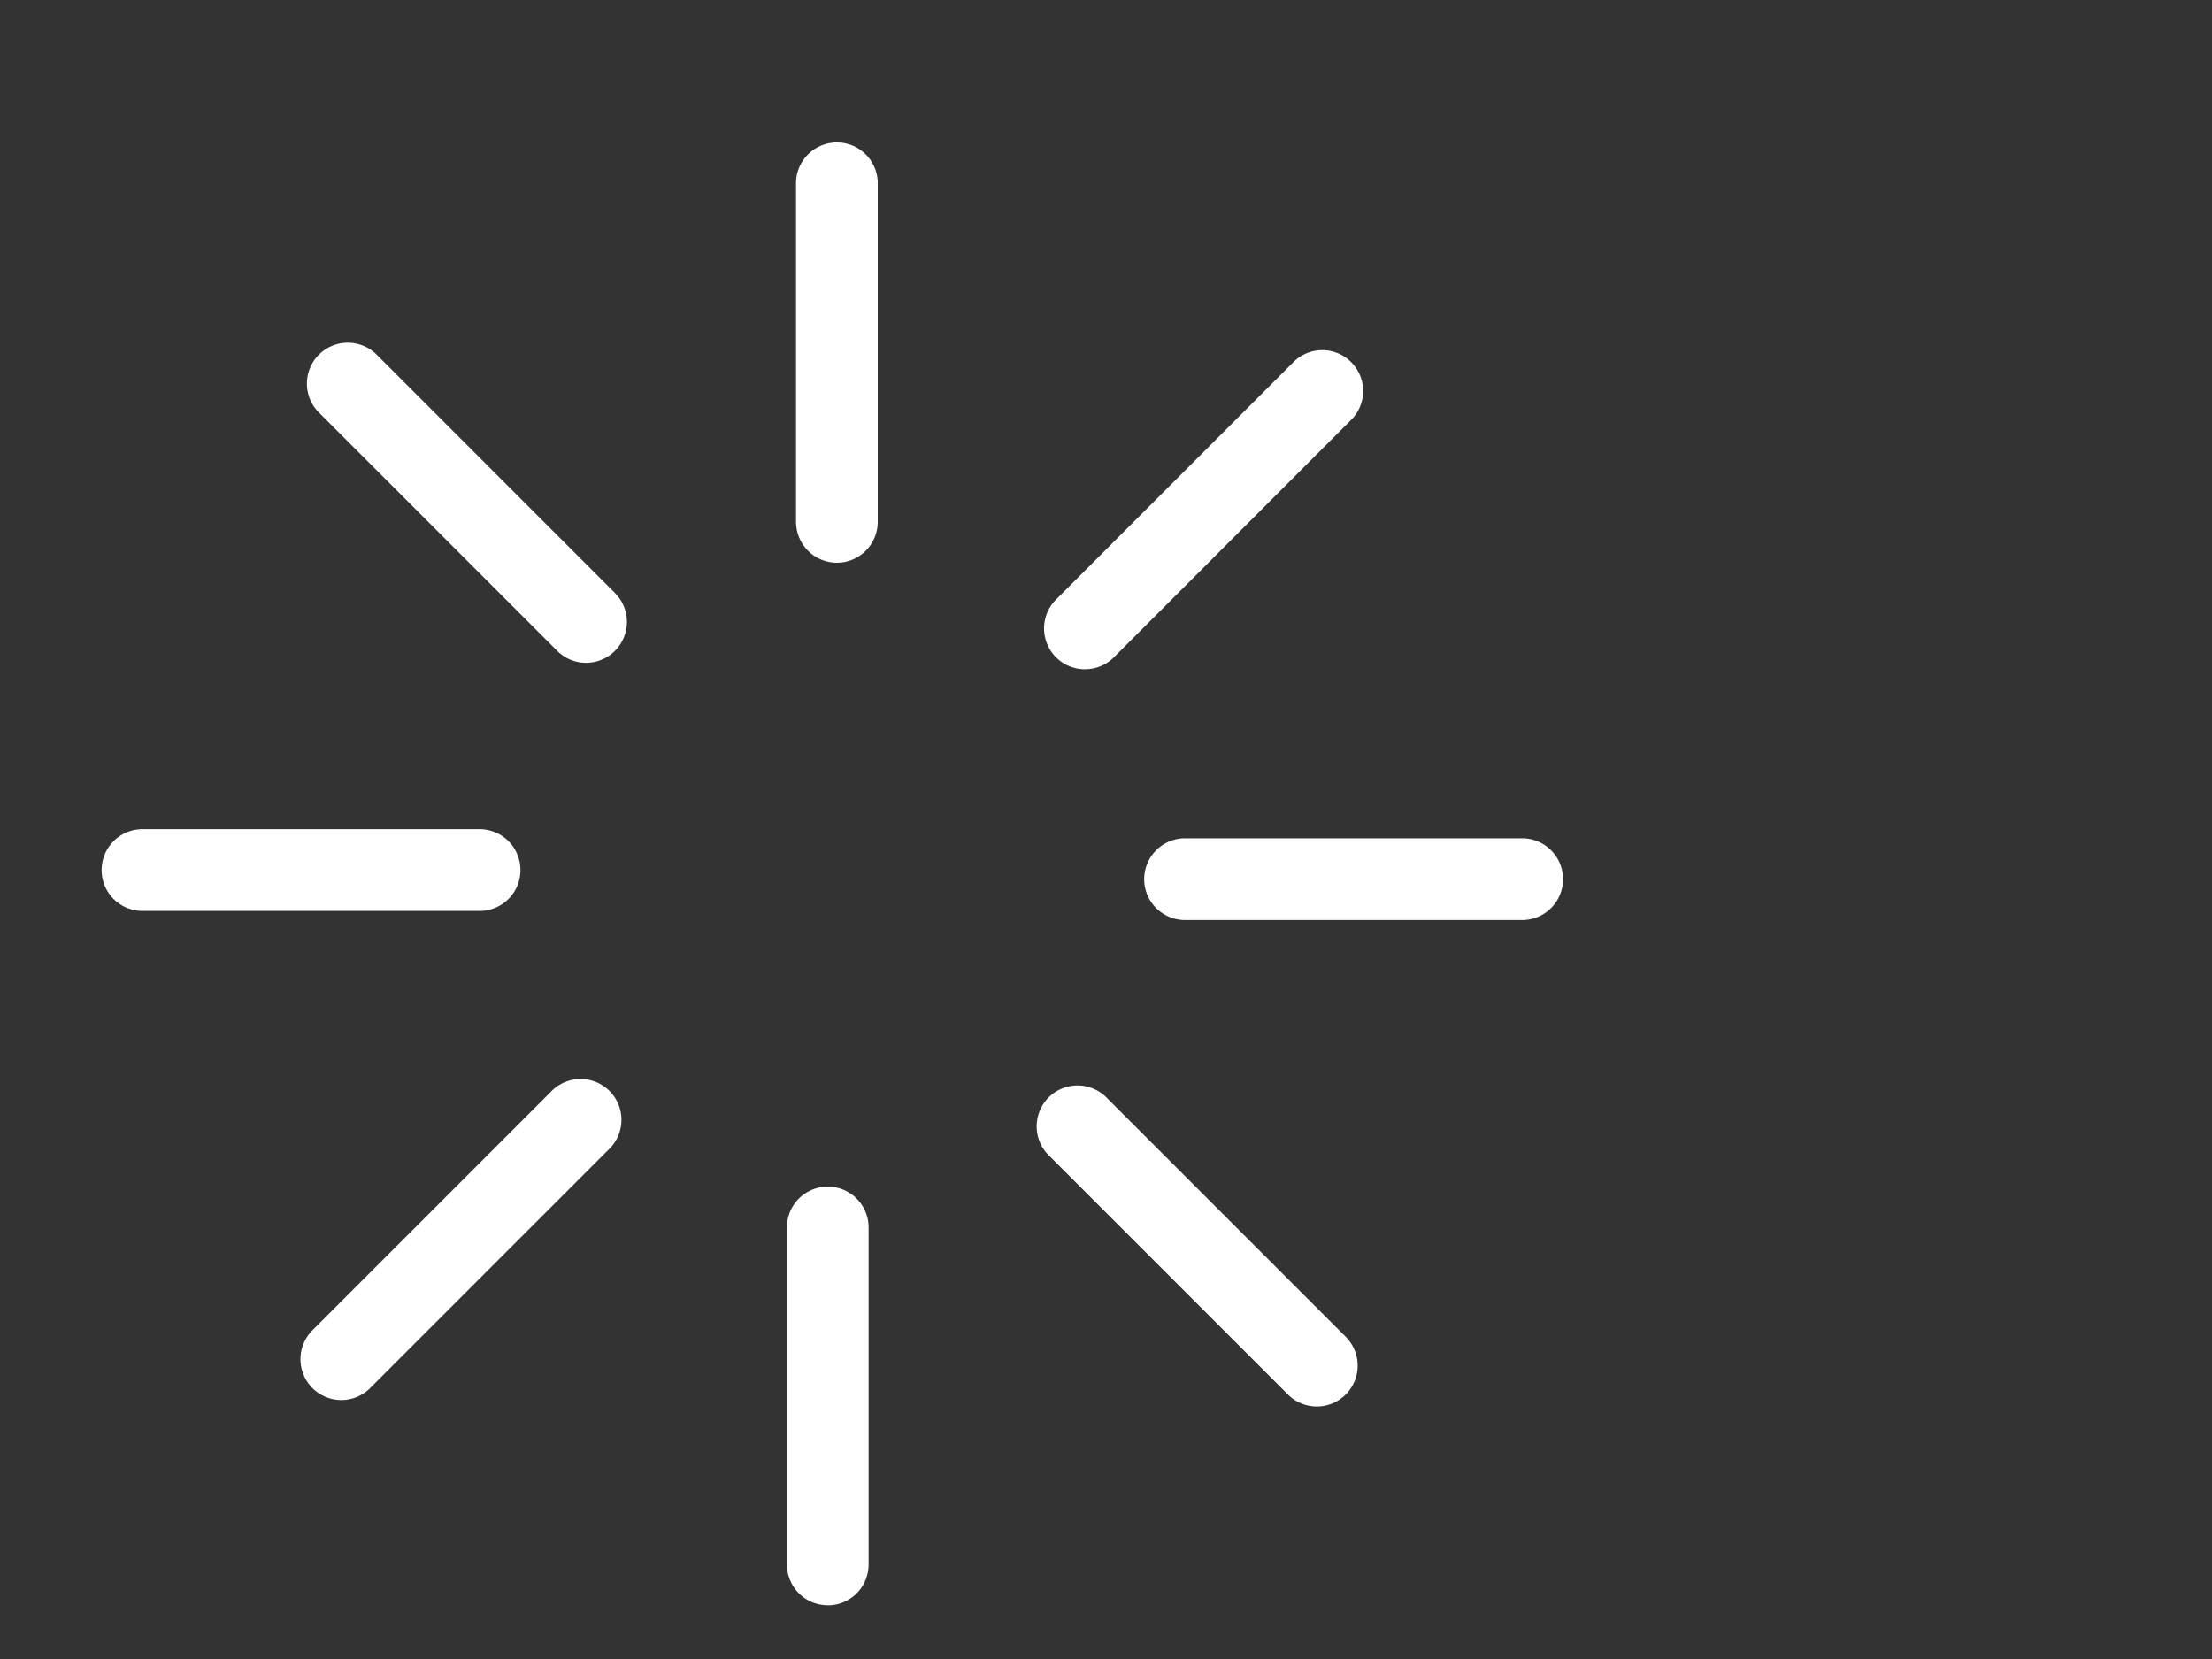 <svg xmlns="http://www.w3.org/2000/svg" fill="#FFFFFF" width="40" height="30"><rect width="100%" height="100%" fill="#333333" stroke="none"/><title>Modo Edge</title><path d="M8.672,16.473H2.577a.739.739,0,0,1,0-1.479H8.672a.739.739,0,0,1,0,1.479" style="fill-rule:evenodd"></path><path d="M27.525,16.638H21.43a.739.739,0,0,1,0-1.479H27.525a.739.739,0,0,1,0,1.479" style="fill-rule:evenodd"></path><path d="M15.133,10.176a.739.739,0,0,1-.738-.739V3.342a.739.739,0,1,1,1.477,0V9.437a.739.739,0,0,1-.739.739" style="fill-rule:evenodd"></path><path d="M14.968,29.029a.739.739,0,0,1-.738-.739V22.196a.738.738,0,1,1,1.477,0v6.095a.739.739,0,0,1-.738.739" style="fill-rule:evenodd"></path><path d="M10.599,11.986a.736.736,0,0,1-.523-.217L5.766,7.459A.739.739,0,0,1,6.812,6.414l4.309,4.31a.74.74,0,0,1-.523,1.262" style="fill-rule:evenodd"></path><path d="M6.172,25.317a.739.739,0,0,1-.522-1.262l4.309-4.309a.739.739,0,1,1,1.044,1.045L6.694,25.1a.733.733,0,0,1-.522.217" style="fill-rule:evenodd"></path><path d="M23.813,25.434a.736.736,0,0,1-.523-.217l-4.309-4.309a.739.739,0,1,1,1.044-1.045l4.309,4.309a.739.739,0,0,1-.522,1.262" style="fill-rule:evenodd"></path><path d="M19.62,12.103a.739.739,0,0,1-.523-1.262l4.309-4.31a.739.739,0,0,1,1.045,1.044L20.143,11.886a.735.735,0,0,1-.523.216" style="fill-rule:evenodd"></path></svg>